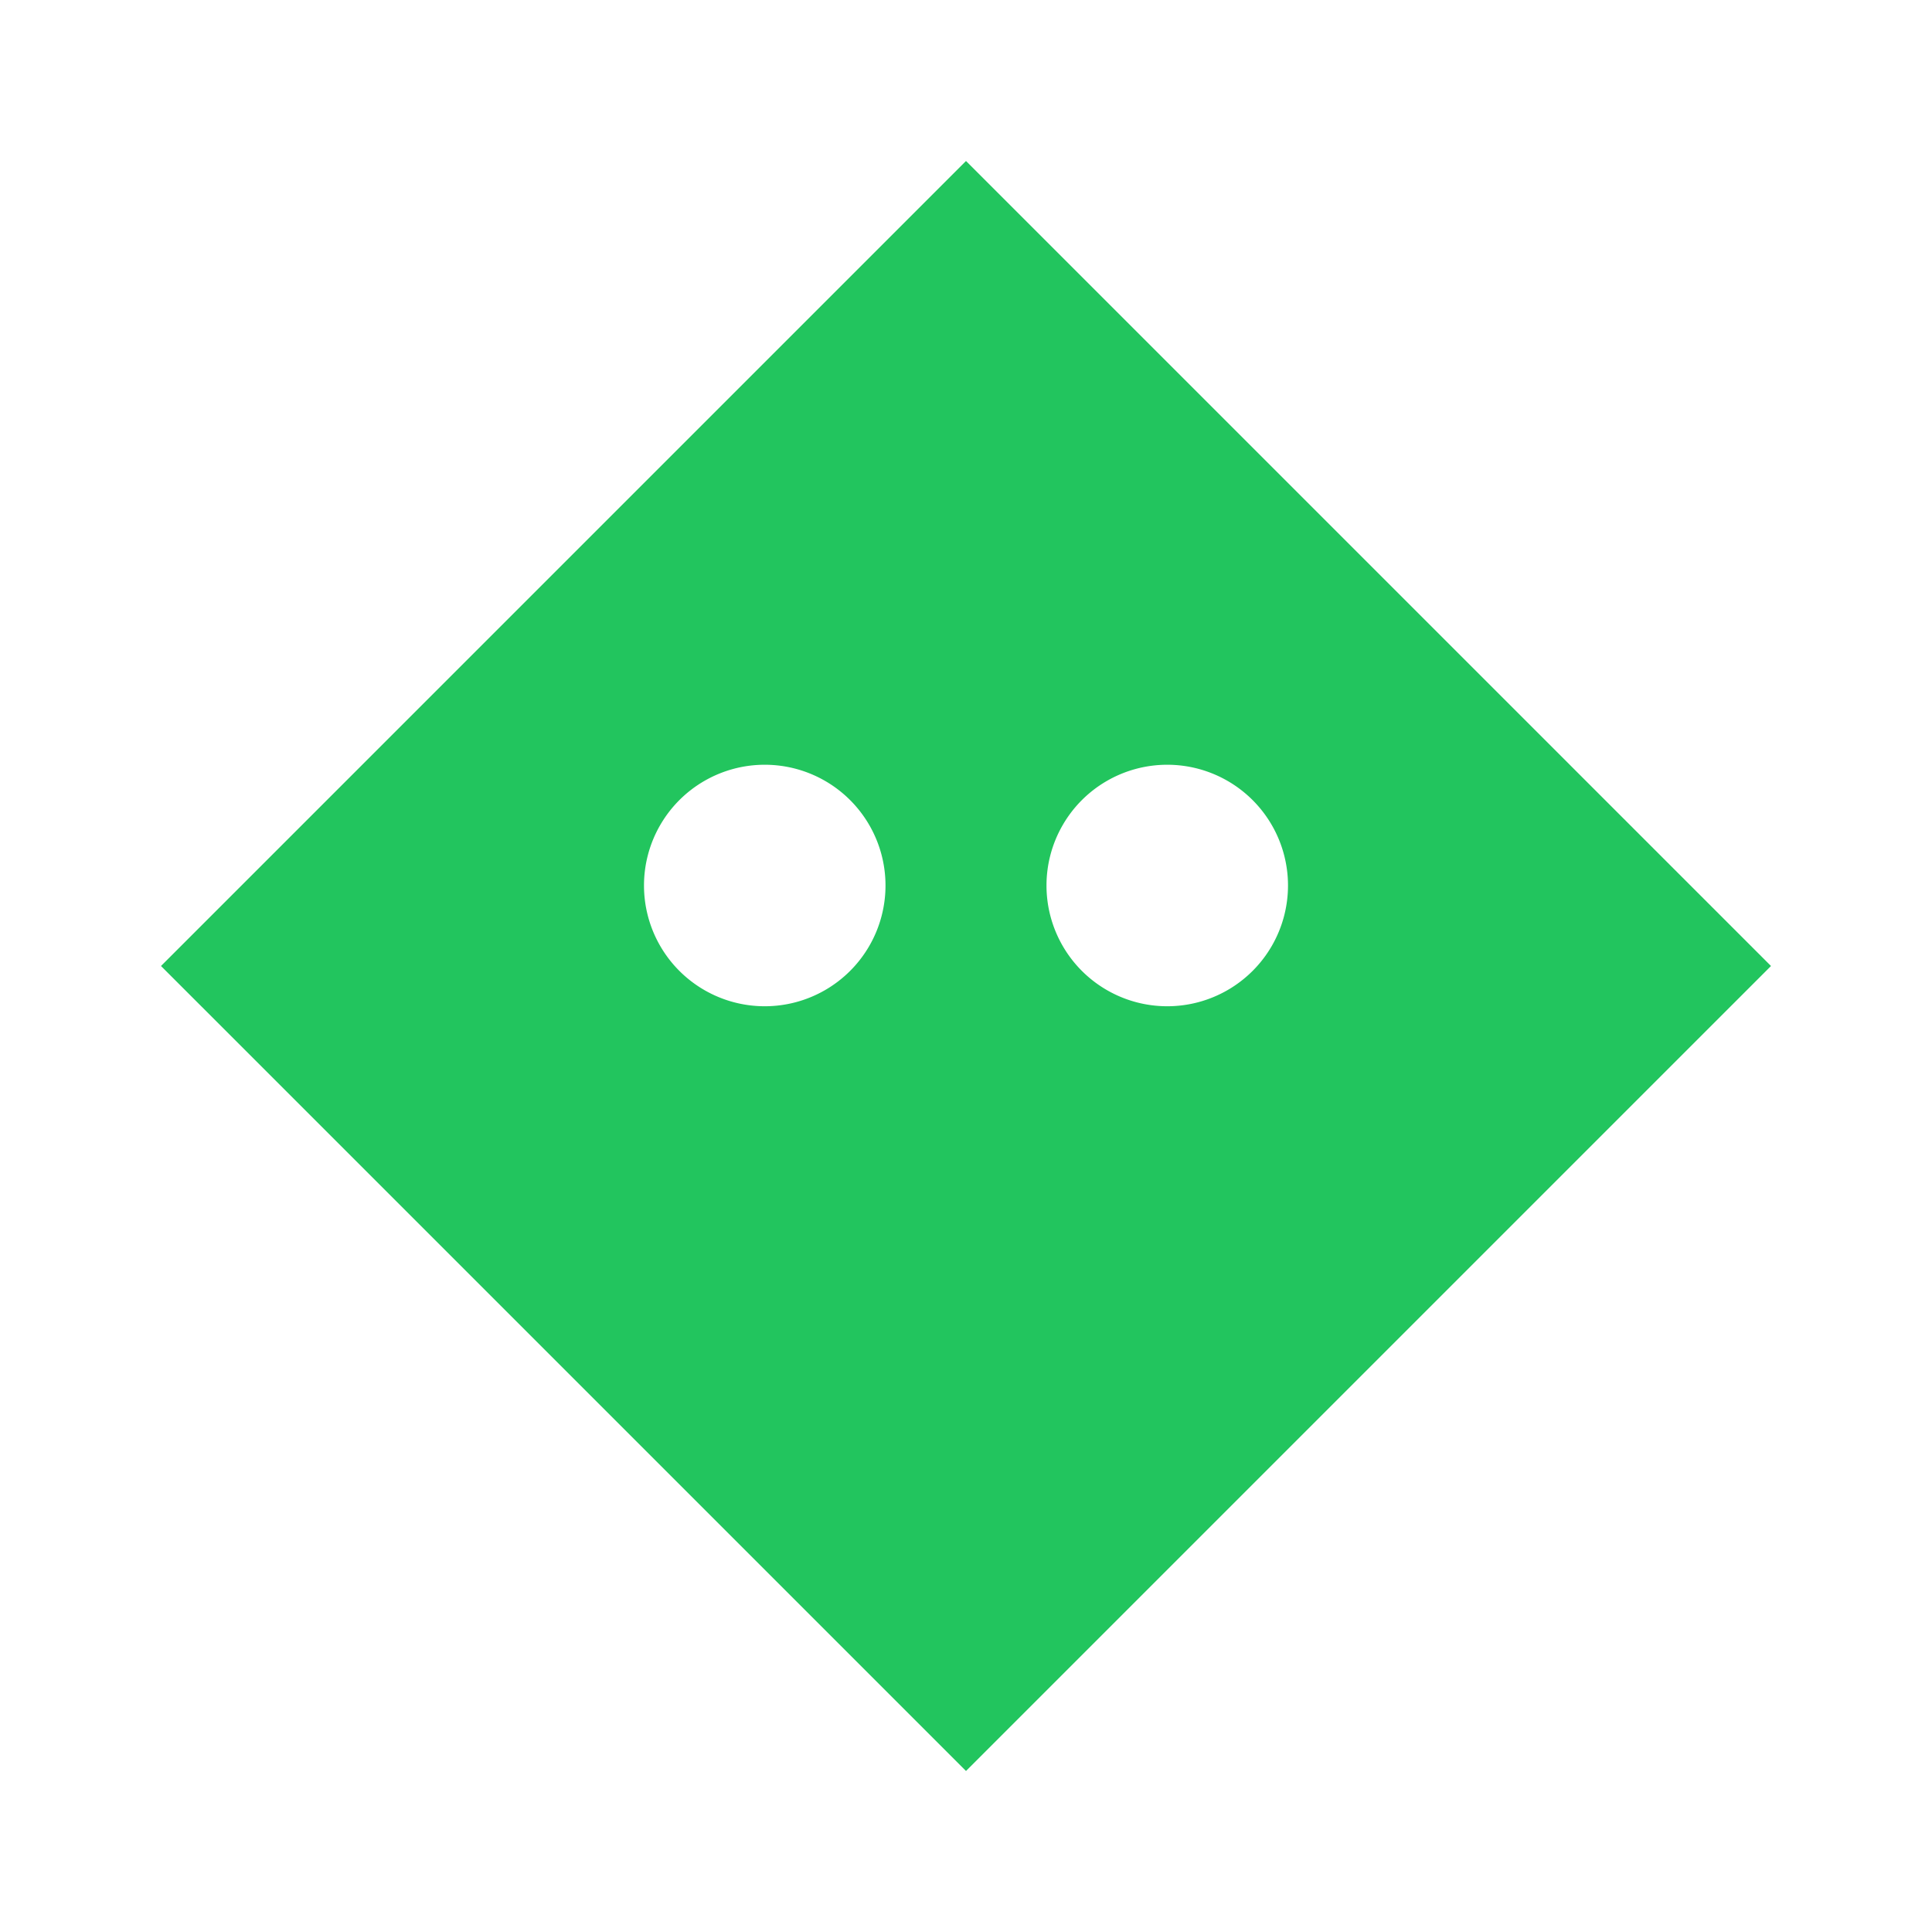 <svg xmlns="http://www.w3.org/2000/svg" viewBox="0 0 24 24" fill="#22c55e">
  <path d="M12 2L2 12l10 10 10-10L12 2zm-2.5 10.5a1.5 1.5 0 1 1 0-3 1.5 1.5 0 0 1 0 3zm5 0a1.5 1.5 0 1 1 0-3 1.5 1.5 0 0 1 0 3z" />
</svg>